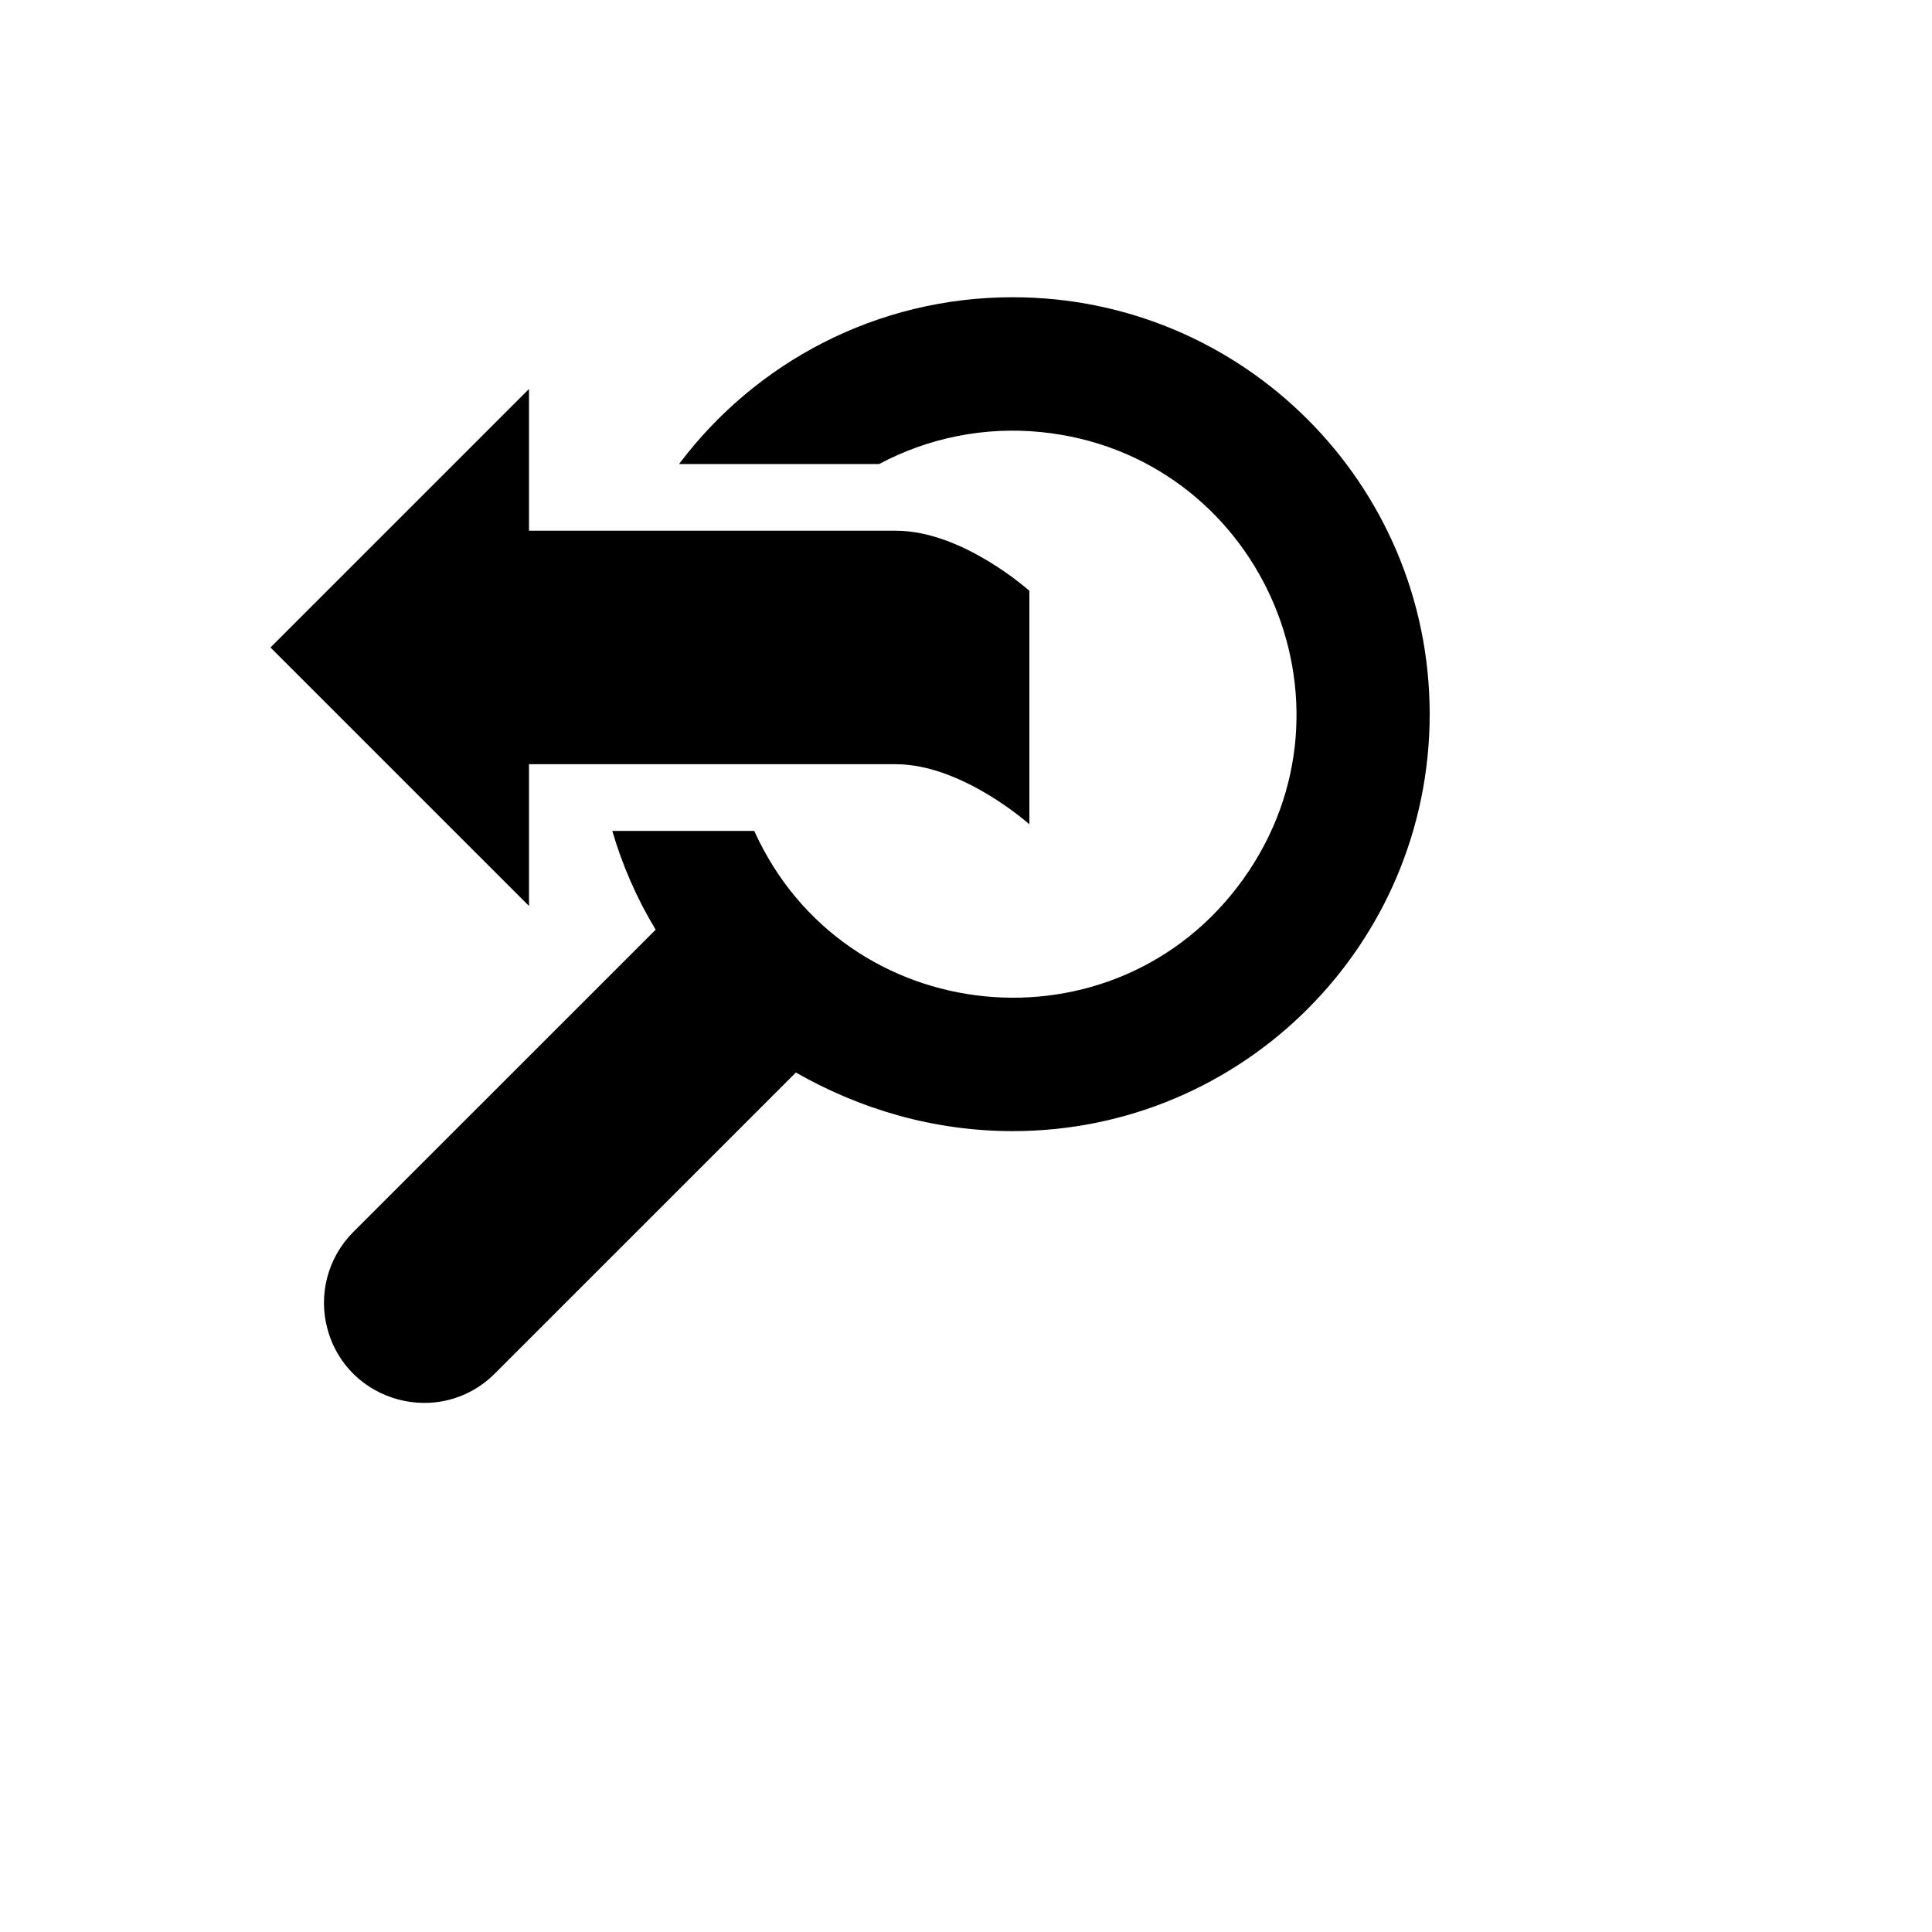 <svg xmlns="http://www.w3.org/2000/svg" version="1.1" xmlns:xlink="http://www.w3.org/1999/xlink" width="100%" height="100%" id="svgWorkerArea" viewBox="-25 -25 625 625" xmlns:idraw="https://idraw.muisca.co" style="background: white;"><defs id="defsdoc"><pattern id="patternBool" x="0" y="0" width="10" height="10" patternUnits="userSpaceOnUse" patternTransform="rotate(35)"><circle cx="5" cy="5" r="4" style="stroke: none;fill: #ff000070;"></circle></pattern></defs><g id="fileImp-682758063" class="cosito"><path id="pathImp-592815356" class="grouped" d="M302.608 71.156C377.111 71.156 437.5 131.54 437.5 206.037 437.5 280.534 377.111 340.917 302.608 340.917 277.097 340.917 253.237 333.828 232.464 321.958 232.464 321.958 135.072 419.342 135.072 419.342 117.448 436.964 87.355 428.901 80.905 404.829 77.911 393.658 81.105 381.736 89.284 373.558 89.284 373.558 187.108 275.754 187.108 275.754 181.06 265.76 176.345 255.019 173.079 243.803 173.079 243.803 218.996 243.803 218.996 243.803 248.075 308.143 335.906 316.88 377.091 259.529 418.277 202.179 381.929 121.754 311.664 114.764 293.607 112.968 275.421 116.568 259.41 125.108 259.41 125.108 194.683 125.108 194.683 125.108 219.288 92.349 258.471 71.156 302.608 71.156 302.608 71.156 302.608 71.156 302.608 71.156M308.003 166.134C308.003 166.134 308.003 241.667 308.003 241.667 308.003 241.667 286.313 222.222 264.784 222.222 264.784 222.222 146.133 222.222 146.133 222.222 146.133 222.222 146.133 268.082 146.133 268.082 146.133 268.082 62.5 184.456 62.5 184.456 62.5 184.456 146.133 100.83 146.133 100.83 146.133 100.83 146.133 146.689 146.133 146.689 146.133 146.689 264.838 146.689 264.838 146.689 286.421 146.689 308.003 166.134 308.003 166.134 308.003 166.134 308.003 166.134 308.003 166.134"></path></g></svg>